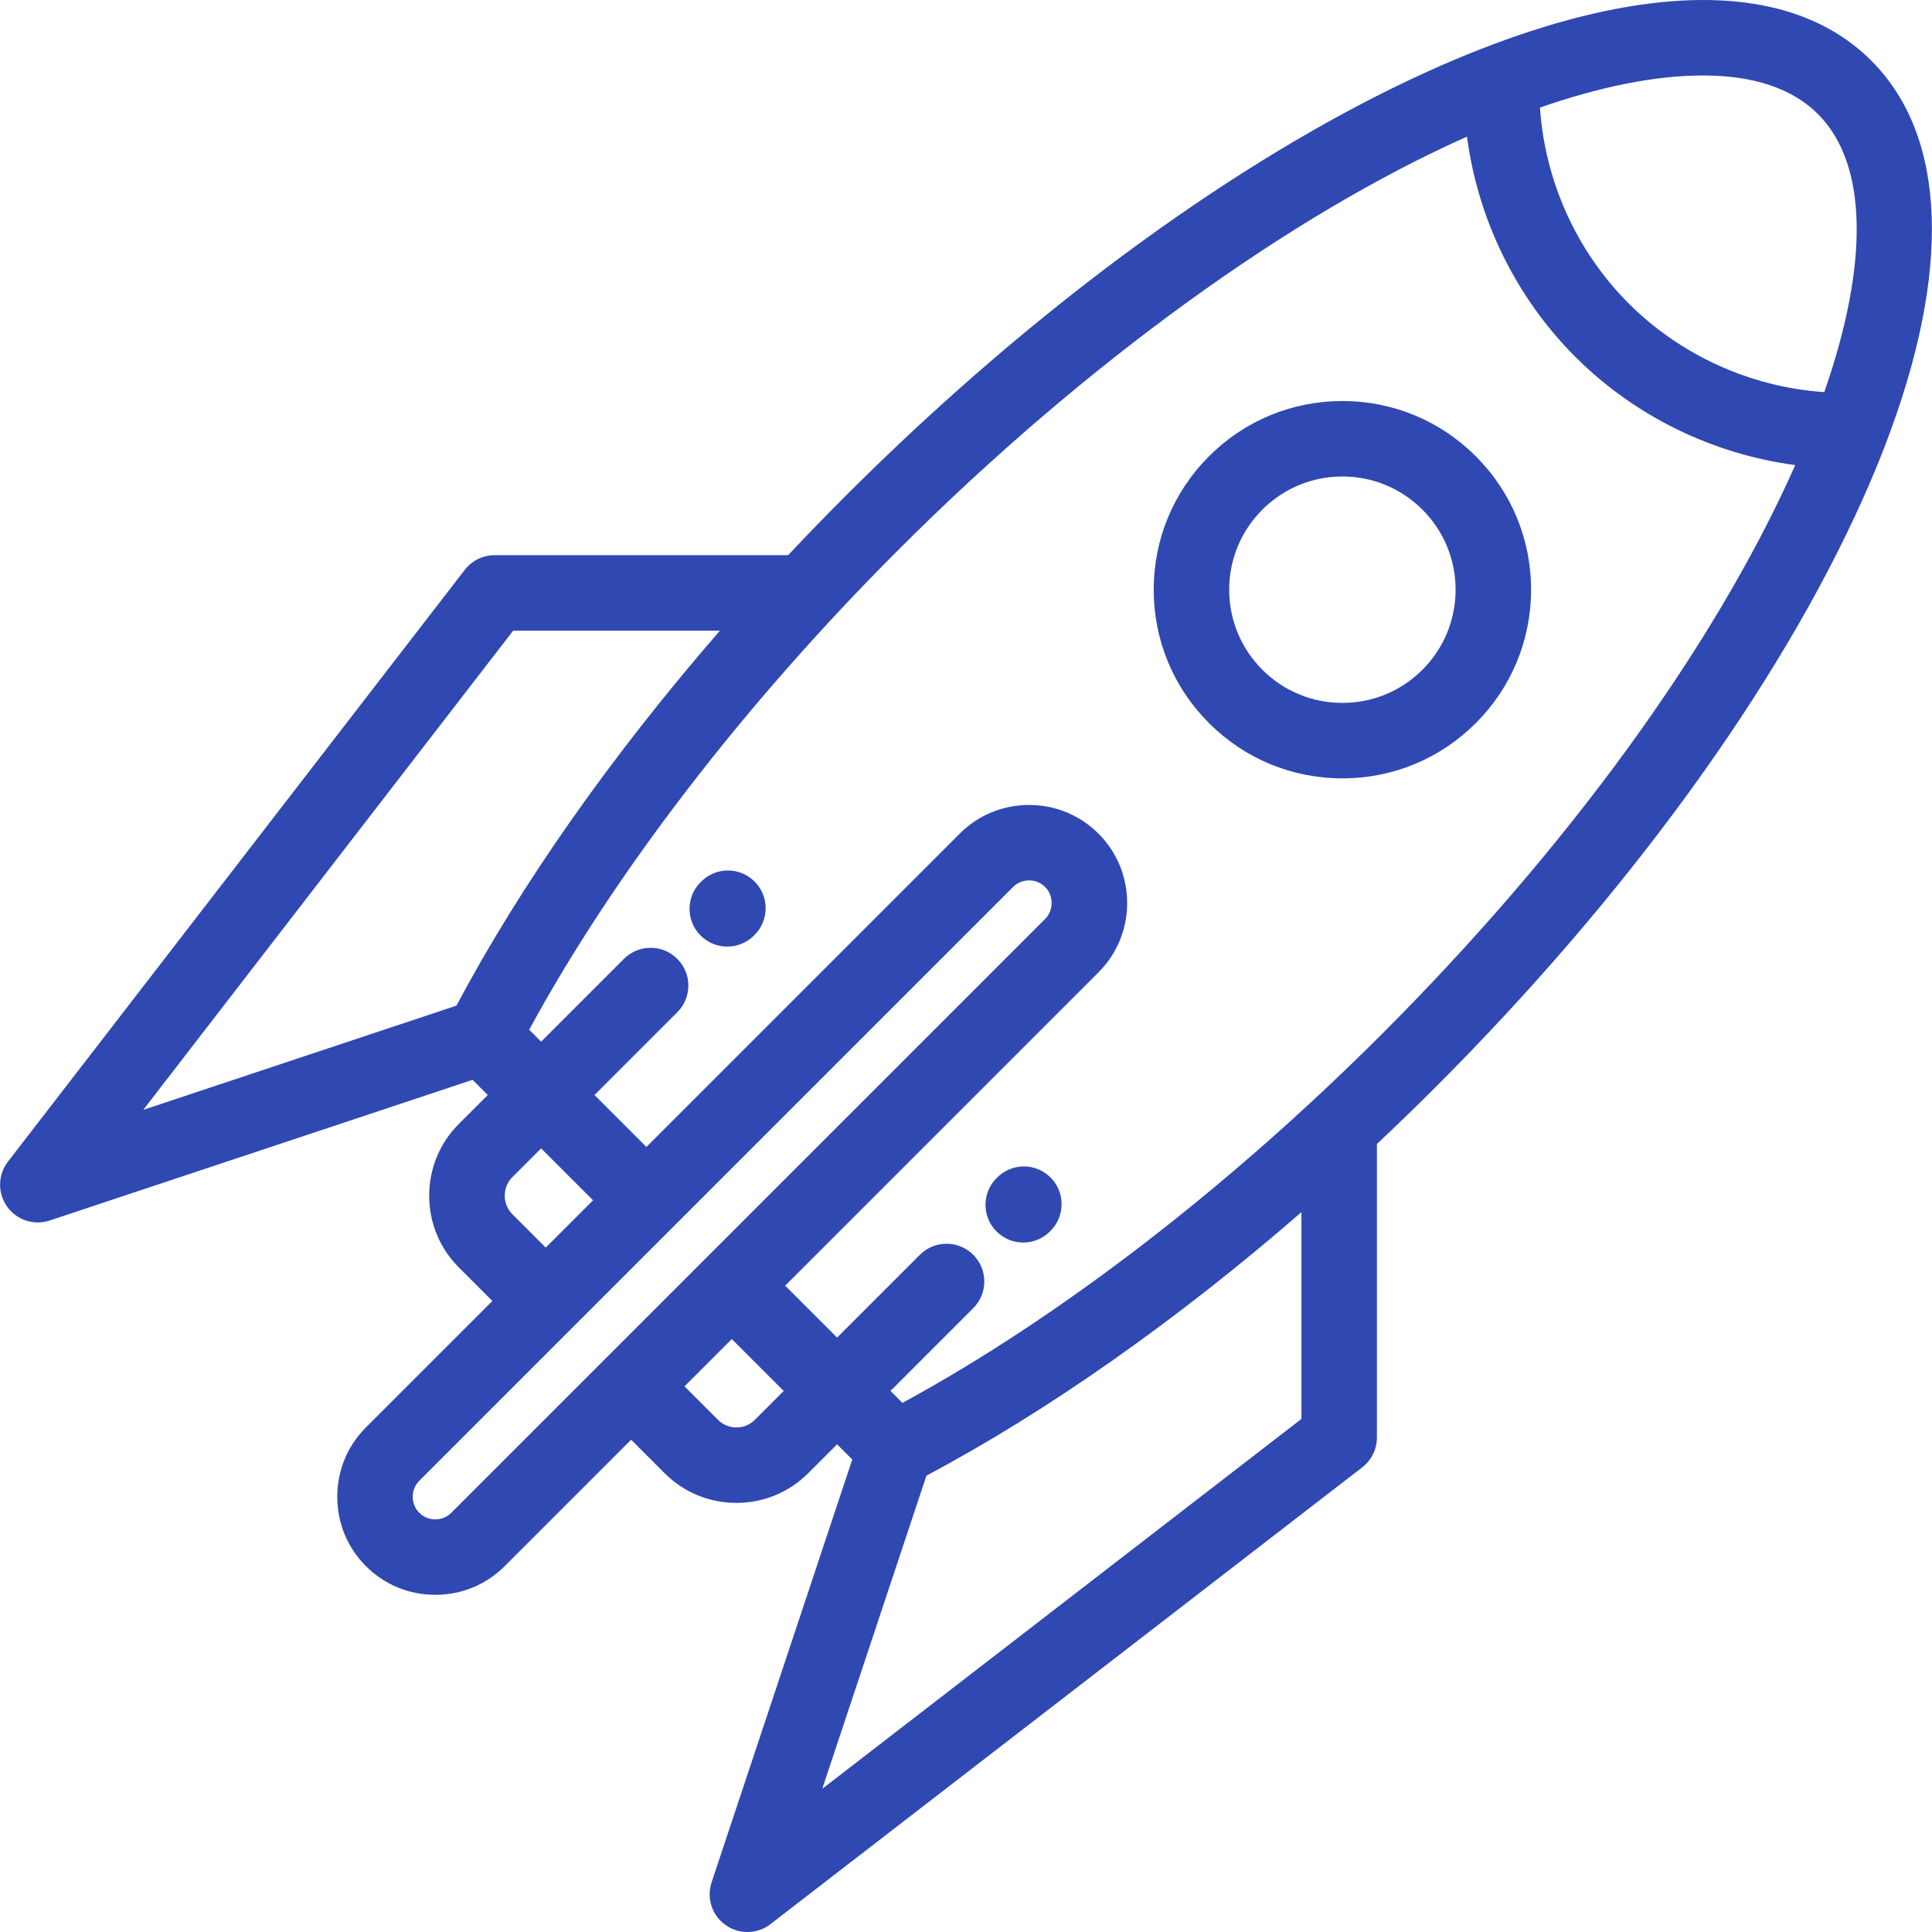 <?xml version="1.0"?>
<svg xmlns="http://www.w3.org/2000/svg" xmlns:xlink="http://www.w3.org/1999/xlink" version="1.1" id="Capa_1" x="0px" y="0px" viewBox="0 0 512.001 512.001" style="enable-background:new 0 0 512.001 512.001;" xml:space="preserve" width="512px" height="512px" class=""><g><g>
	<g>
		<path d="M391.105,120.92c-9.444-9.444-22-14.645-35.355-14.645c-13.355,0-25.911,5.201-35.355,14.645    c-9.443,9.444-14.645,22-14.645,35.355c0,13.355,5.201,25.912,14.645,35.355c9.444,9.444,22,14.645,35.355,14.645    c13.355,0,25.911-5.201,35.355-14.645c9.443-9.444,14.645-22,14.645-35.355C405.75,142.919,400.549,130.363,391.105,120.92z     M376.962,177.488c-5.666,5.667-13.2,8.787-21.213,8.787s-15.547-3.121-21.213-8.787c-5.666-5.666-8.787-13.2-8.787-21.213    s3.12-15.547,8.787-21.213c5.666-5.667,13.2-8.787,21.213-8.787s15.547,3.121,21.213,8.787c5.667,5.666,8.787,13.2,8.787,21.213    S382.628,171.822,376.962,177.488z" data-original="#000000" class="active-path" data-old_color="#000000" fill="#2F48B2"/>
	</g>
</g><g>
	<g>
		<path d="M495.931,16.094C485.252,5.415,470.24,0,451.313,0c-58.198,0-147.462,51.658-227.409,131.605    c-5.114,5.114-10.128,10.295-15.042,15.524h-77.78c-3.099,0-6.022,1.437-7.916,3.89L2.109,307.846    c-2.688,3.482-2.785,8.311-0.238,11.899c1.913,2.694,4.978,4.212,8.156,4.212c1.052,0,2.116-0.167,3.155-0.512l112.057-37.282    l4.025,4.025l-7.668,7.668c-5.064,5.065-7.854,11.817-7.854,19.012s2.79,13.946,7.854,19.012l8.89,8.889L96.975,378.28    c-4.898,4.898-7.596,11.427-7.596,18.385c0,6.957,2.697,13.487,7.597,18.386c4.898,4.898,11.428,7.595,18.385,7.595    c6.957,0,13.486-2.698,18.385-7.596l33.511-33.511l8.889,8.89c5.066,5.065,11.817,7.854,19.012,7.854    c7.194,0,13.946-2.789,19.012-7.854l7.668-7.668l4.025,4.025l-37.282,112.058c-1.389,4.174,0.113,8.765,3.7,11.311    c1.735,1.232,3.763,1.846,5.787,1.846c2.159,0,4.314-0.697,6.111-2.084l156.829-121.056c2.453-1.894,3.89-4.817,3.89-7.916v-77.78    c5.229-4.914,10.41-9.928,15.523-15.042c50.708-50.709,90.917-106.057,113.22-155.849c2.19-4.89,4.183-9.68,5.98-14.367    c0.018-0.046,0.036-0.092,0.053-0.137C517.225,71.956,516.014,36.177,495.931,16.094z M120.965,266.506L37.969,294.12    l98.027-126.992h54.794C162.175,200.082,138.073,234.298,120.965,266.506z M135.739,311.999l7.668-7.668l13.759,13.759    l-12.537,12.537l-8.89-8.89C133.099,319.098,133.099,314.638,135.739,311.999z M119.603,400.907    c-1.12,1.121-2.627,1.738-4.242,1.738s-3.123-0.618-4.243-1.738c-1.121-1.121-1.738-2.627-1.738-4.243    c0-1.615,0.617-3.122,1.738-4.242l157.367-157.368c1.121-1.12,2.627-1.737,4.242-1.737c1.614,0,3.121,0.617,4.242,1.738    c2.297,2.297,2.299,6.174,0.01,8.475c-0.004,0.003-0.007,0.007-0.01,0.01L119.603,400.907z M200.026,376.286    c-1.287,1.288-3.017,1.997-4.869,1.997c-1.853,0-3.582-0.709-4.869-1.996l-8.889-8.89l12.537-12.537l13.758,13.758    L200.026,376.286z M344.897,376.03l-126.993,98.025l27.612-82.994c32.209-17.108,66.427-41.211,99.381-69.827V376.03z     M475.386,124.096c-21.33,47.625-60.08,100.854-109.108,149.882c-40.8,40.8-85.678,75.297-127.131,97.807l-3.168-3.168    l21.944-21.944c3.905-3.905,3.905-10.237,0-14.142c-3.906-3.905-10.236-3.905-14.143,0l-21.944,21.944l-13.759-13.758    l83.035-83.035c0.089-0.089,0.171-0.182,0.259-0.272c0.218-0.225,0.436-0.448,0.646-0.68c0.098-0.108,0.188-0.22,0.284-0.329    c0.193-0.221,0.388-0.442,0.573-0.669c0.077-0.094,0.147-0.19,0.223-0.285c0.198-0.249,0.395-0.497,0.582-0.752    c0.051-0.068,0.097-0.138,0.147-0.207c0.206-0.286,0.409-0.574,0.603-0.867c0.025-0.039,0.049-0.078,0.074-0.117    c0.213-0.325,0.419-0.653,0.616-0.986c0.008-0.013,0.015-0.026,0.022-0.039c1.066-1.812,1.904-3.743,2.5-5.759    c0.014-0.046,0.024-0.094,0.038-0.14c0.101-0.346,0.196-0.694,0.281-1.045c0.037-0.148,0.066-0.299,0.101-0.448    c0.056-0.248,0.113-0.494,0.162-0.744c0.064-0.328,0.118-0.657,0.17-0.986c0.012-0.072,0.025-0.143,0.036-0.215    c0.378-2.546,0.378-5.138,0.001-7.685c-0.014-0.088-0.031-0.175-0.045-0.264c-0.05-0.312-0.1-0.624-0.161-0.935    c-0.053-0.272-0.115-0.54-0.177-0.81c-0.029-0.127-0.055-0.256-0.086-0.383c-0.09-0.373-0.191-0.742-0.299-1.109    c-0.007-0.025-0.013-0.05-0.02-0.074c-0.716-2.427-1.783-4.732-3.179-6.853c-0.011-0.016-0.021-0.032-0.03-0.048    c-0.211-0.319-0.431-0.632-0.656-0.942c-0.031-0.044-0.061-0.088-0.094-0.132c-0.209-0.285-0.428-0.564-0.65-0.84    c-0.052-0.065-0.101-0.133-0.154-0.198c-0.221-0.271-0.451-0.535-0.684-0.797c-0.059-0.066-0.113-0.135-0.173-0.2    c-0.295-0.326-0.599-0.646-0.911-0.958c-1.531-1.531-3.221-2.846-5.033-3.932c-3.988-2.389-8.568-3.664-13.352-3.664    c-0.001,0-0.001,0-0.001,0c-6.957,0-13.486,2.697-18.384,7.595l-83.034,83.035l-13.759-13.759l21.945-21.944    c3.905-3.905,3.905-10.237,0-14.142c-3.905-3.905-10.235-3.905-14.143-0.001l-21.945,21.944l-3.167-3.167    c22.508-41.452,57.006-86.331,97.807-127.132c49.891-49.89,104.395-88.914,150.72-109.542    c2.893,21.909,12.963,42.606,28.704,58.348c15.729,15.729,36.402,25.794,58.289,28.695    C475.632,123.532,475.513,123.812,475.386,124.096z M483.455,103.918c-19.394-1.317-38.017-9.681-51.842-23.507    c-13.843-13.842-22.196-32.465-23.507-51.905C424.044,22.962,438.656,20,451.313,20c13.43,0,23.684,3.444,30.476,10.236    C494.949,43.396,495.384,69.699,483.455,103.918z" data-original="#000000" class="active-path" data-old_color="#000000" fill="#2F48B2"/>
	</g>
</g><g>
	<g>
		<path d="M278.404,312.047c-3.905-3.905-10.235-3.905-14.142,0l-0.167,0.167c-3.905,3.905-3.905,10.237,0,14.142    c1.953,1.953,4.512,2.929,7.071,2.929c2.56,0,5.118-0.977,7.071-2.929l0.167-0.167    C282.309,322.284,282.309,315.952,278.404,312.047z" data-original="#000000" class="active-path" data-old_color="#000000" fill="#2F48B2"/>
	</g>
</g><g>
	<g>
		<path d="M199.975,233.617c-3.906-3.905-10.236-3.905-14.142,0l-0.167,0.167c-3.905,3.905-3.905,10.237,0,14.142    c1.953,1.953,4.512,2.929,7.071,2.929c2.56,0,5.118-0.977,7.071-2.929l0.167-0.167C203.88,243.854,203.88,237.522,199.975,233.617    z" data-original="#000000" class="active-path" data-old_color="#000000" fill="#2F48B2"/>
	</g>
</g></g> </svg>
